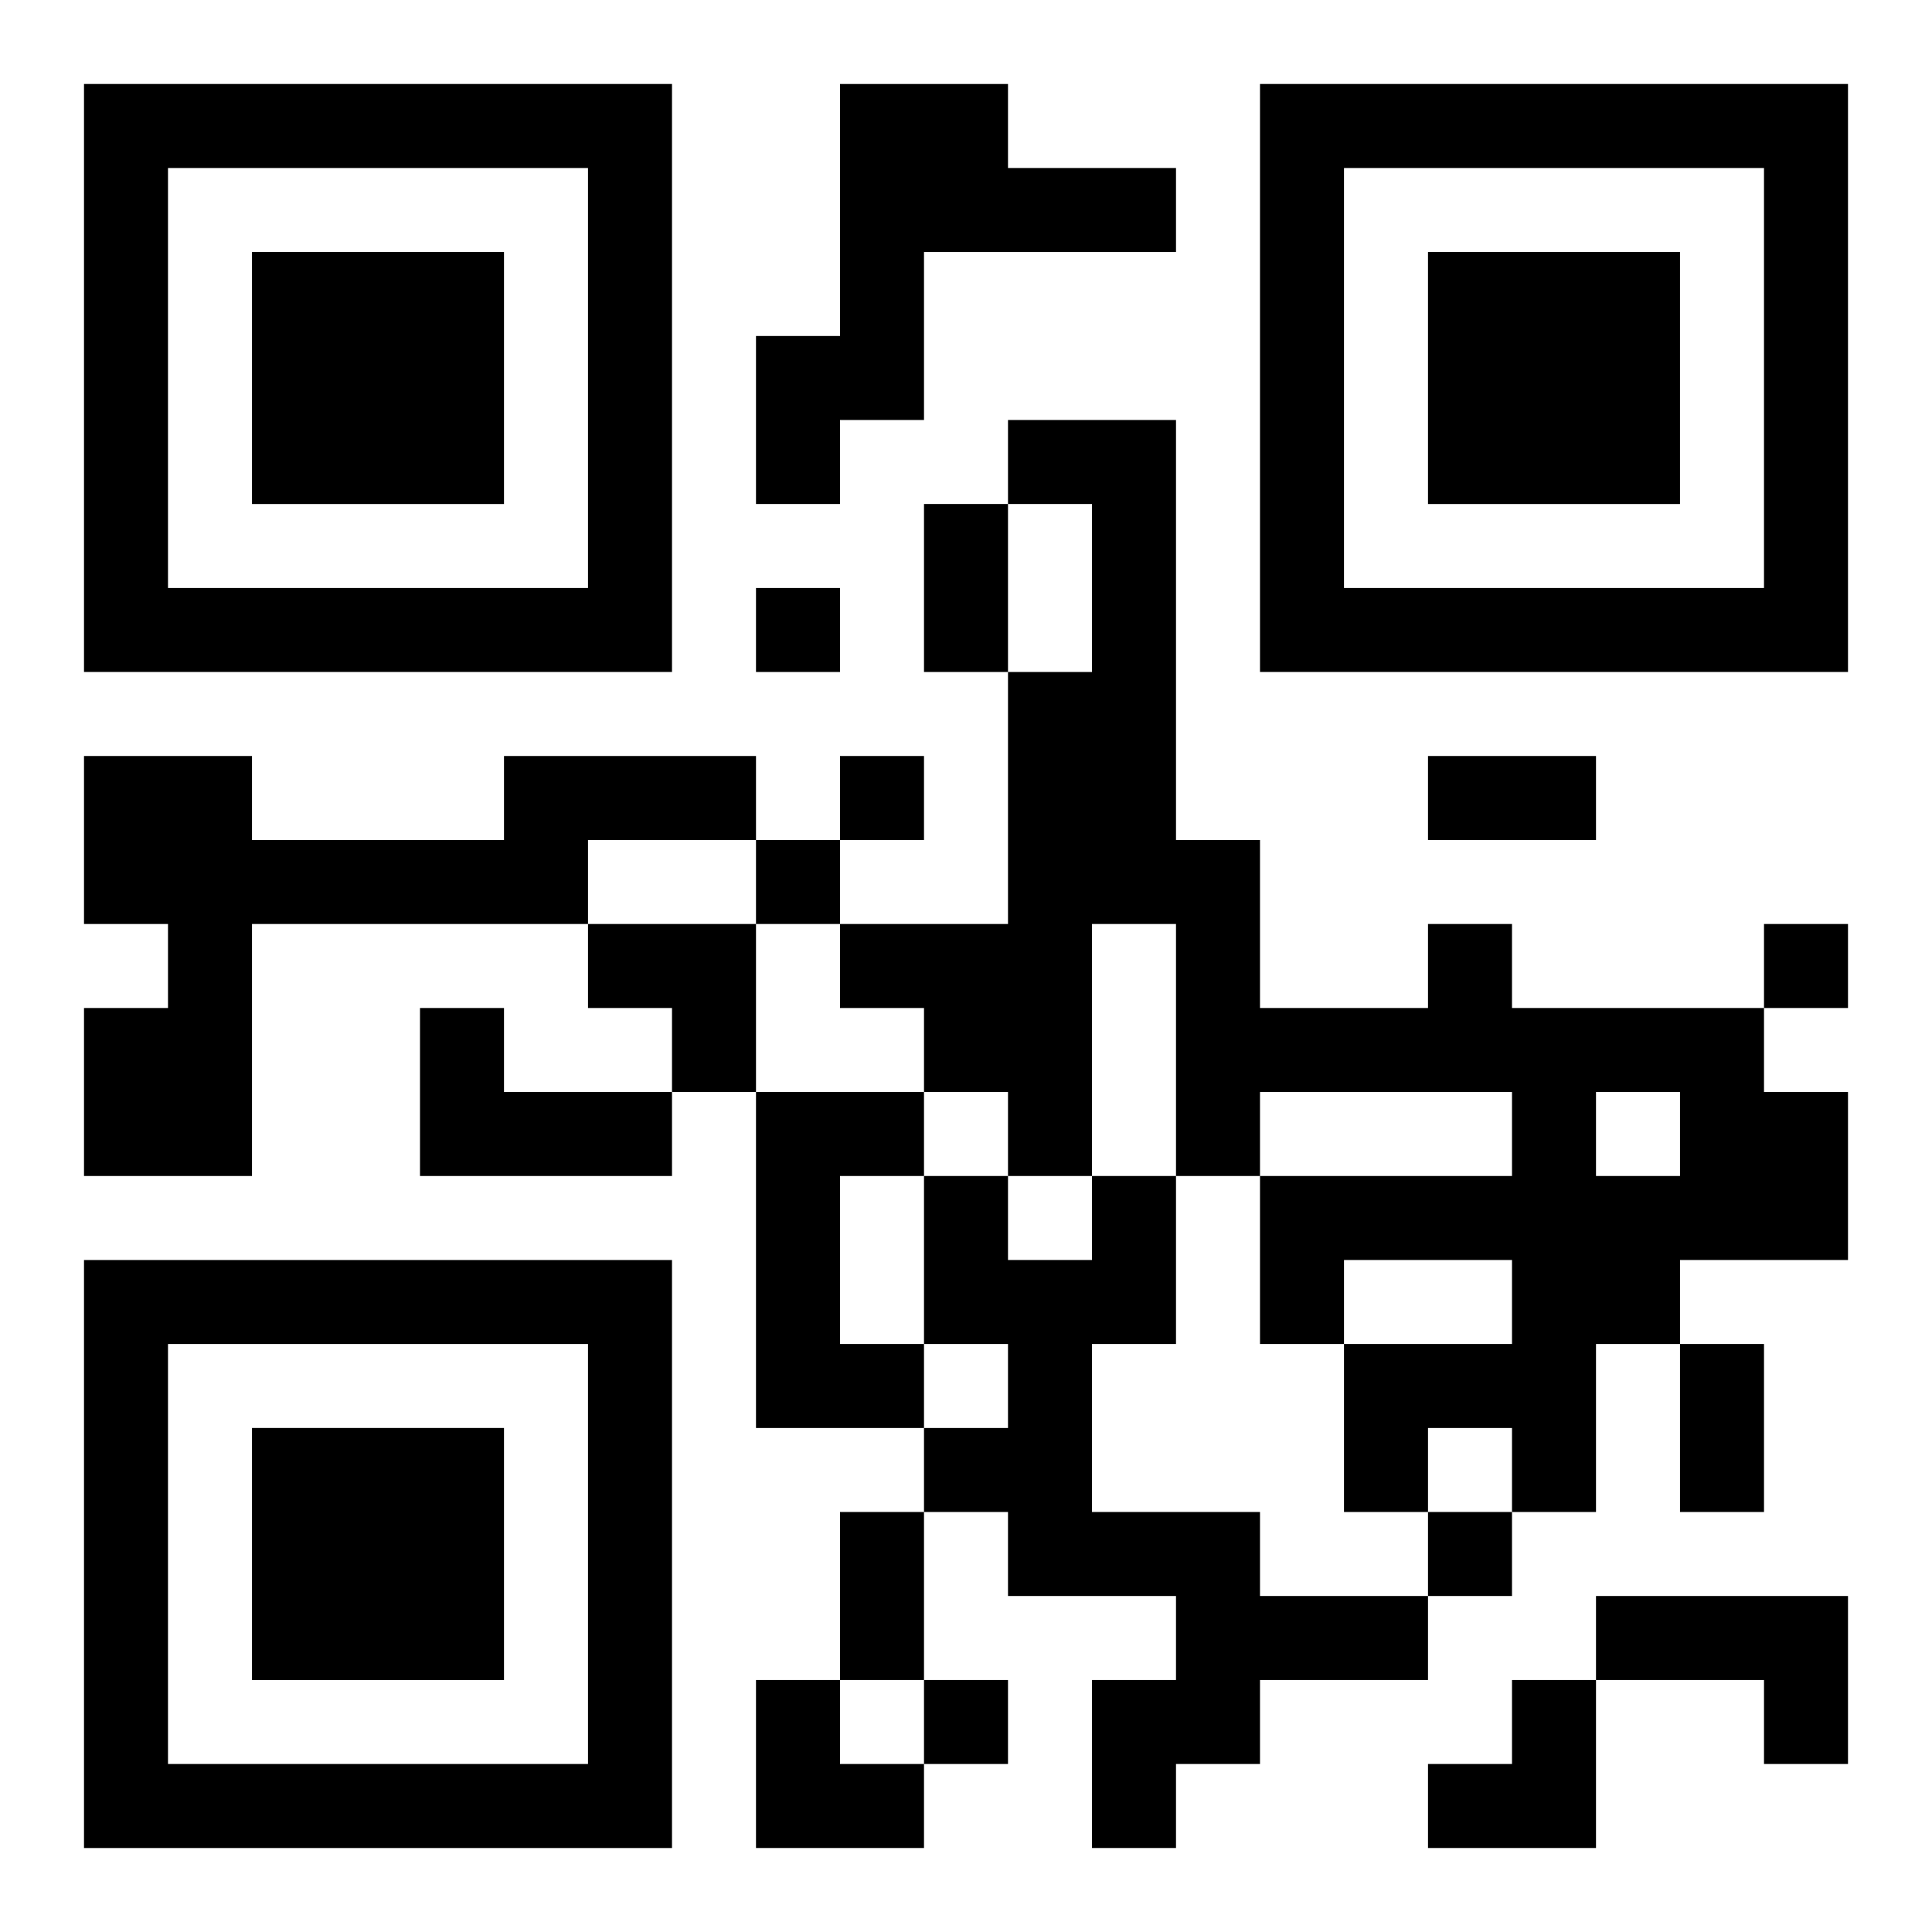 <?xml version="1.0" encoding="UTF-8"?>
<svg width="250" height="250" baseProfile="full" version="1.1" viewBox="-1 -1 23 23" xmlns="http://www.w3.org/2000/svg" xmlns:xlink="http://www.w3.org/1999/xlink"><symbol id="a"><path d="m0 7v7h7v-7h-7zm1 1h5v5h-5v-5zm1 1v3h3v-3h-3z"/></symbol><use y="-7" xlink:href="#a"/><use y="7" xlink:href="#a"/><use x="14" y="-7" xlink:href="#a"/><path d="m9 0h2v1h2v1h-3v2h-1v1h-1v-2h1v-3m-4 8h3v1h-2v1h-4v3h-2v-2h1v-1h-1v-2h2v1h3v-1m11 2h1v1h3v1h1v2h-2v1h-1v2h-1v-1h-1v1h-1v-2h2v-1h-2v1h-1v-2h3v-1h-3v1h-1v-3h-1v3h-1v-1h-1v-1h-1v-1h2v-3h1v-2h-1v-1h2v5h1v2h2v-1m2 2v1h1v-1h-1m-14-1h1v1h2v1h-3v-2m4 1h2v1h-1v2h1v1h-2v-4m4 1h1v2h-1v2h2v1h2v1h-2v1h-1v1h-1v-2h1v-1h-2v-1h-1v-1h1v-1h-1v-2h1v1h1v-1m6 5h3v2h-1v-1h-2v-1m-10-12v1h1v-1h-1m1 2v1h1v-1h-1m-1 1v1h1v-1h-1m12 1v1h1v-1h-1m-4 7v1h1v-1h-1m-6 2v1h1v-1h-1m0-14h1v2h-1v-2m6 3h2v1h-2v-1m3 7h1v2h-1v-2m-10 2h1v2h-1v-2m-3-7h2v2h-1v-1h-1zm2 9h1v1h1v1h-2zm8 0m1 0h1v2h-2v-1h1z"/></svg>
